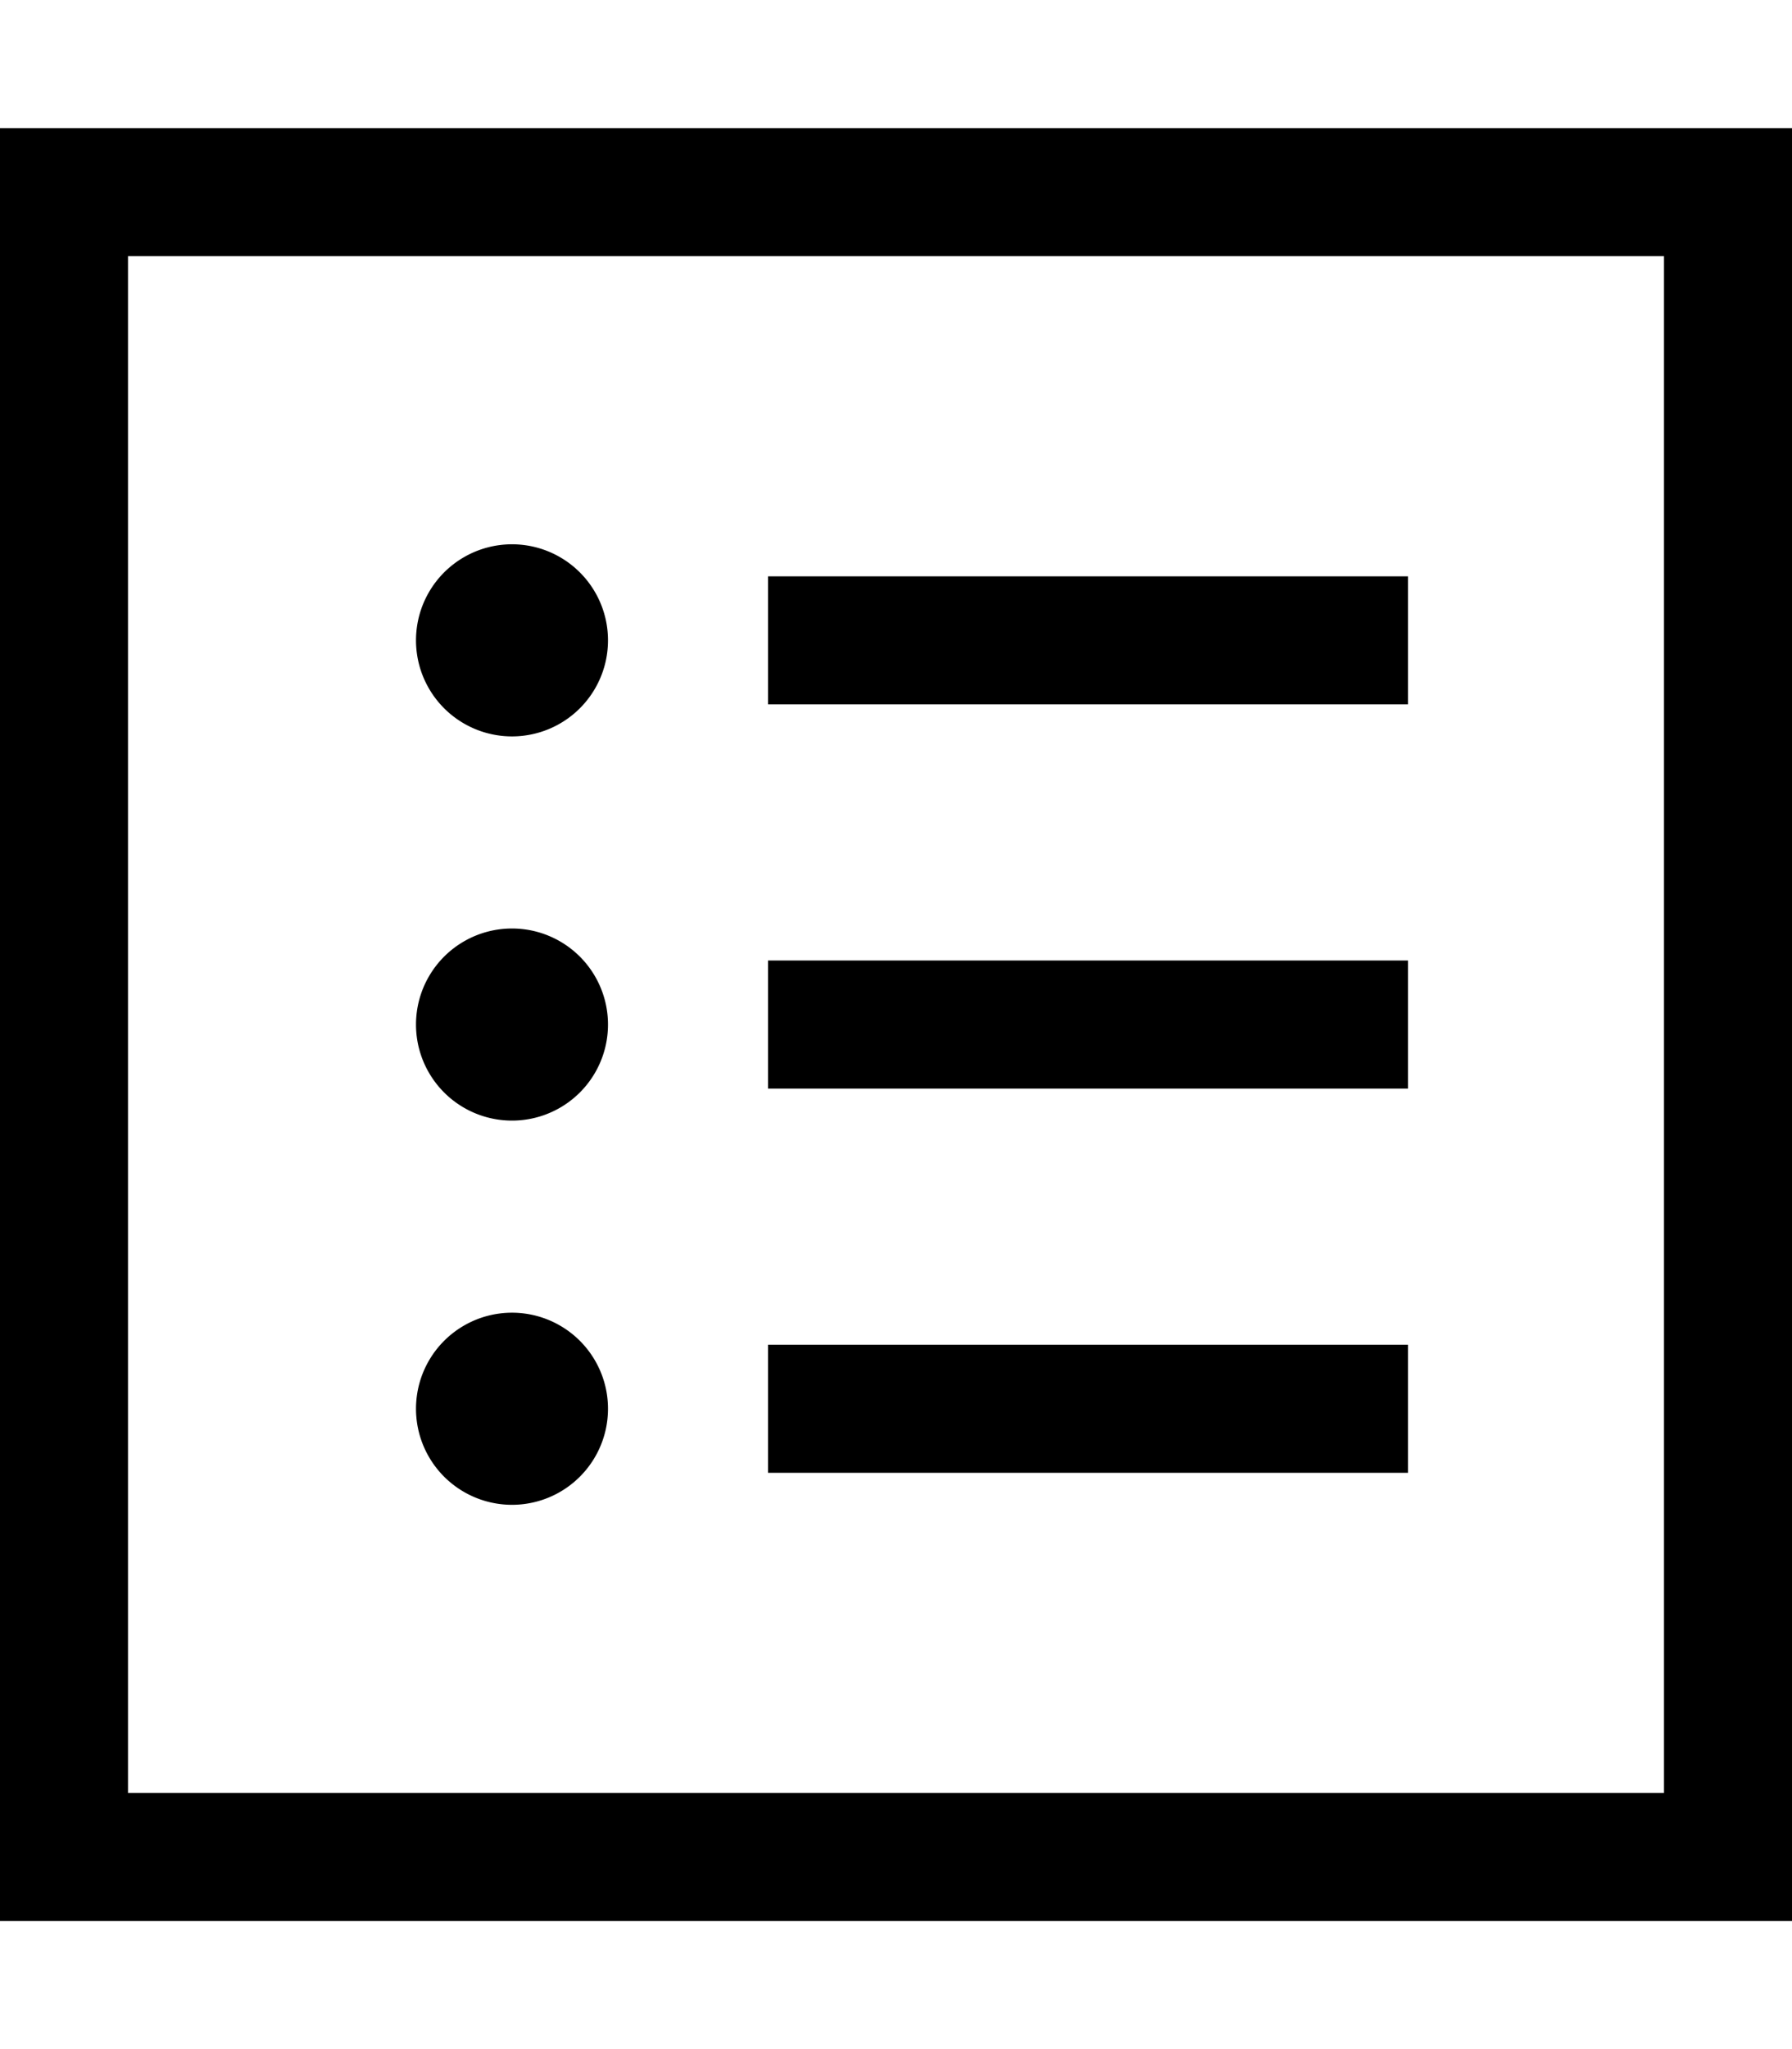 <svg xmlns="http://www.w3.org/2000/svg" viewBox="0 0 448 512"><!--! Font Awesome Pro 6.5.0 by @fontawesome - https://fontawesome.com License - https://fontawesome.com/license (Commercial License) Copyright 2023 Fonticons, Inc. --><path d="M32 64V448H416V64H32zM0 32H32 416h32V64 448v32H416 32 0V448 64 32zM104 160a24 24 0 1 1 48 0 24 24 0 1 1 -48 0zm88-16h16H336h16v32H336 208 192V144zm0 96h16H336h16v32H336 208 192V240zm0 96h16H336h16v32H336 208 192V336zm-64-56a24 24 0 1 1 0-48 24 24 0 1 1 0 48zm-24 72a24 24 0 1 1 48 0 24 24 0 1 1 -48 0z"/></svg>